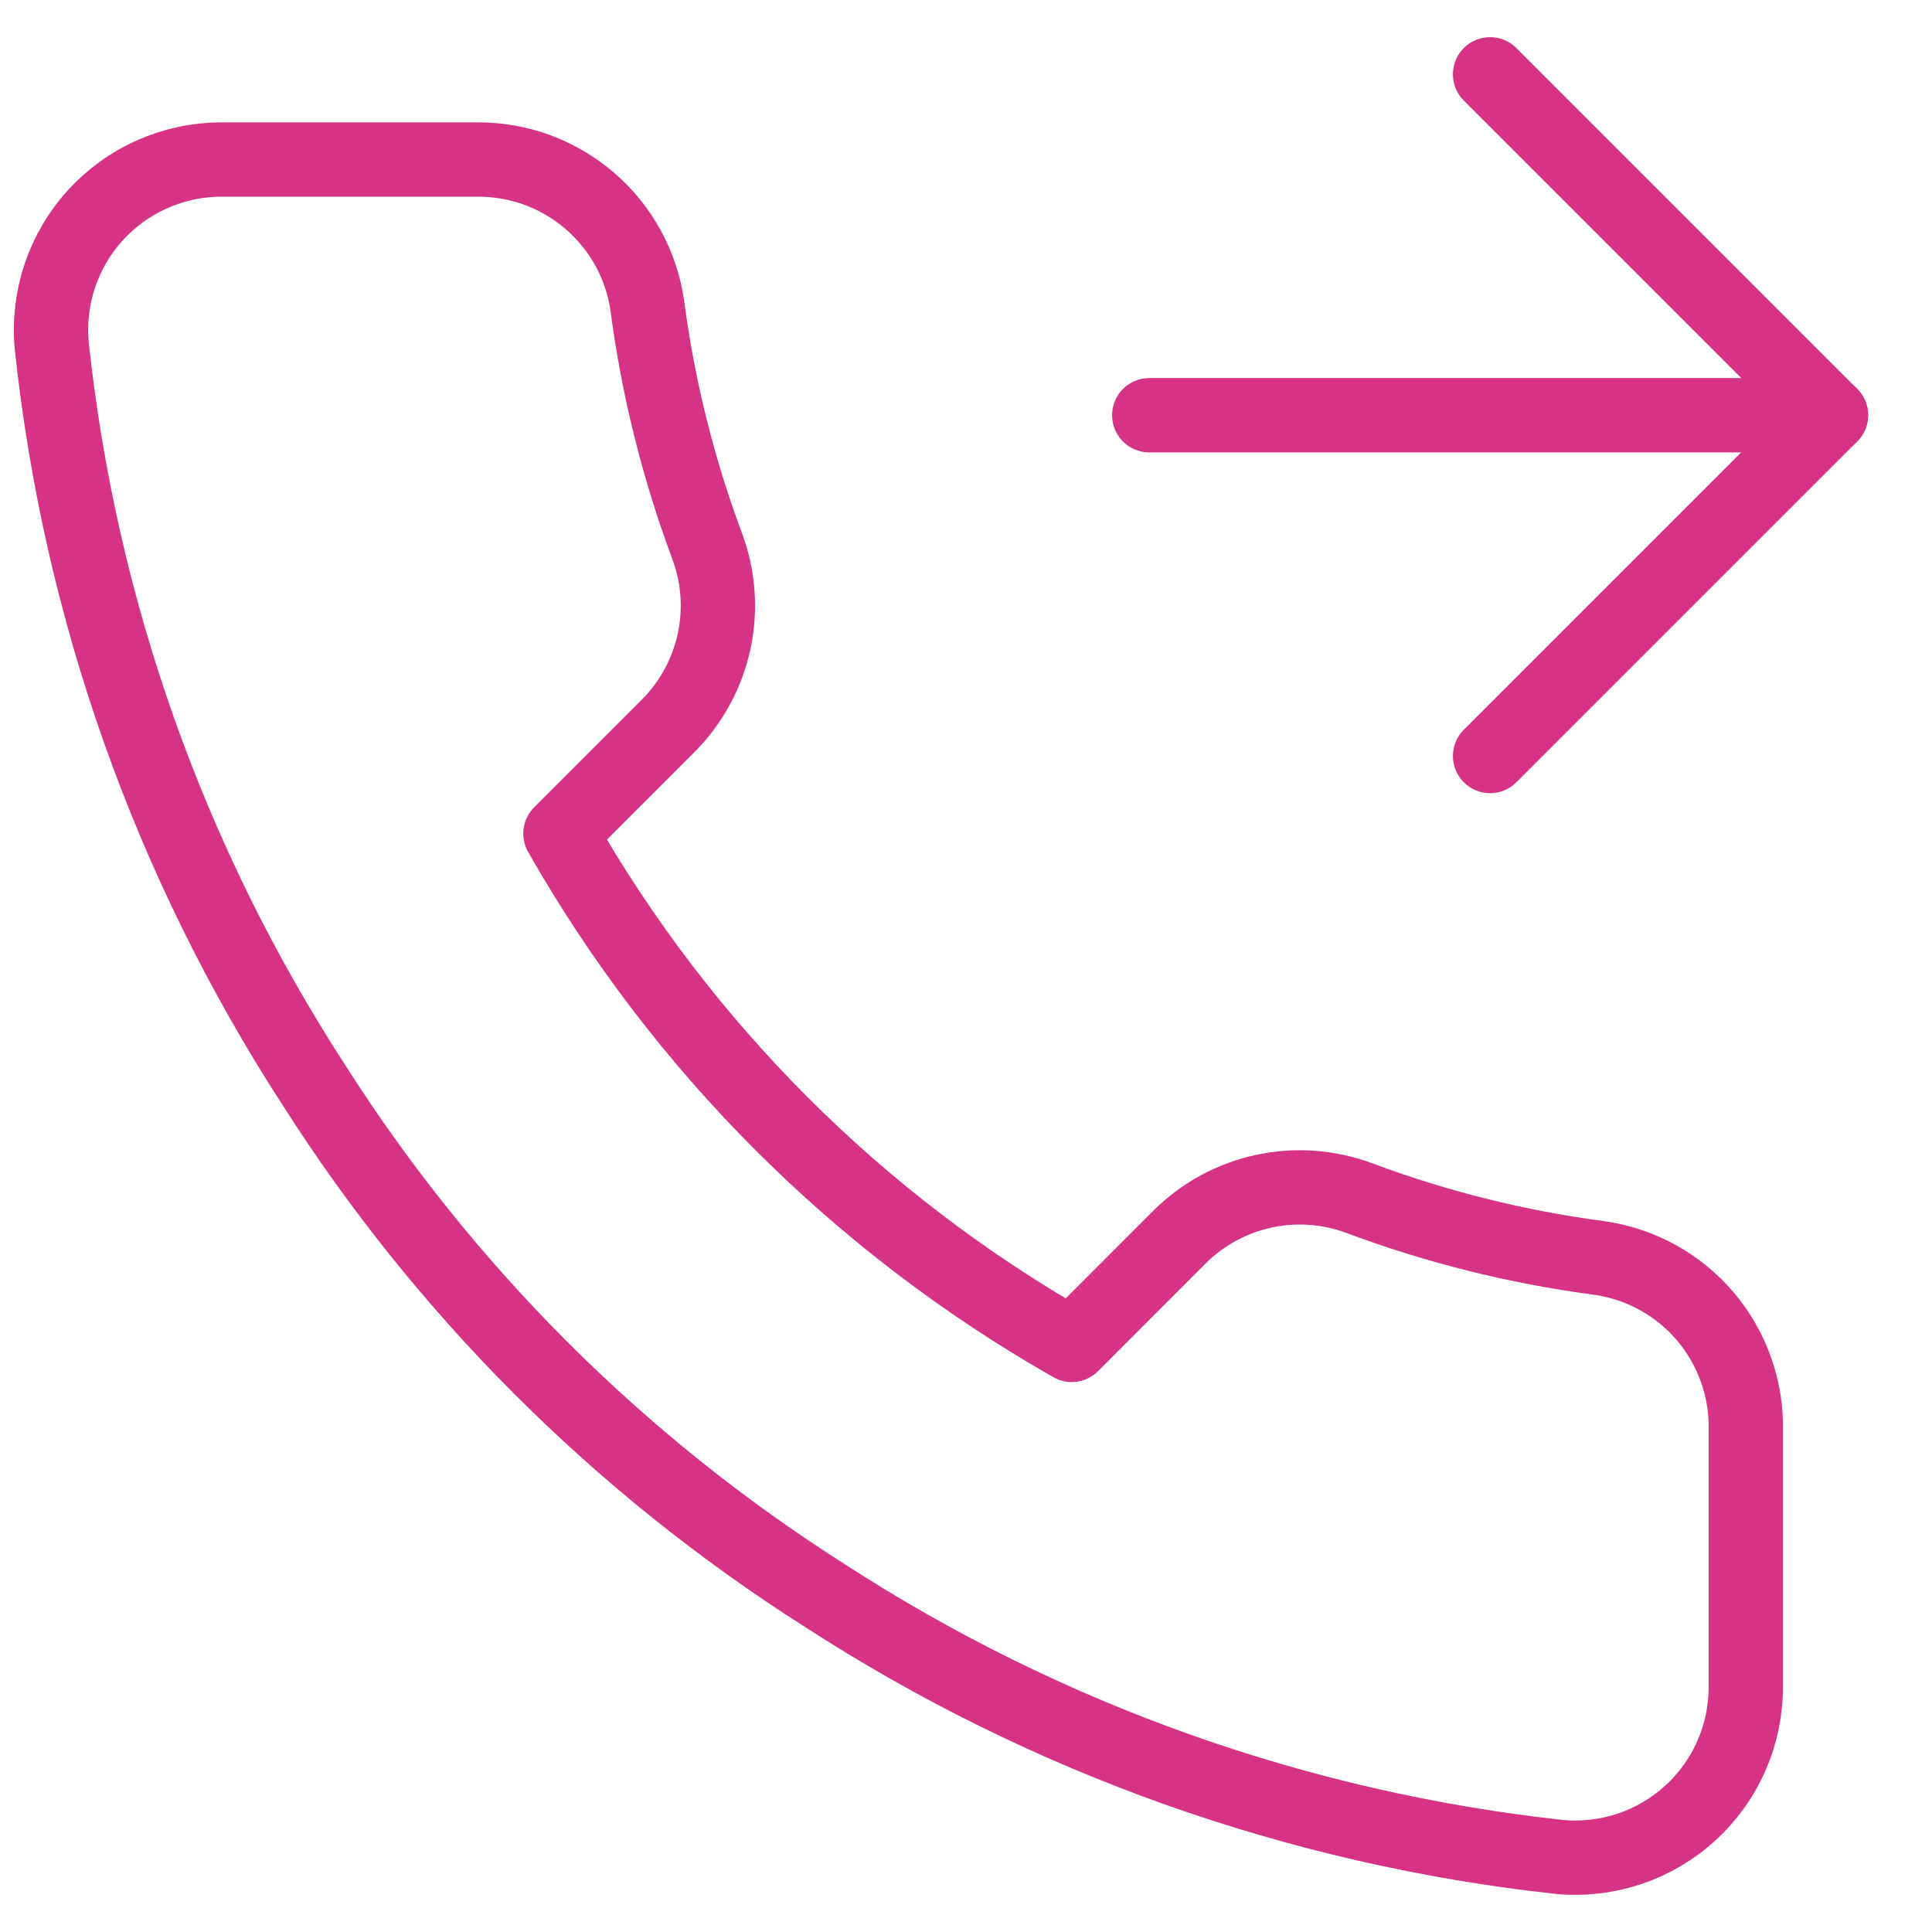 <svg width="26" height="26" viewBox="0 0 26 26" fill="none" xmlns="http://www.w3.org/2000/svg">
<path d="M20.053 1L24.64 5.587L20.053 10.174" stroke="#D63384" stroke-linecap="round" stroke-linejoin="round"/>
<path d="M15.466 5.588H24.64" stroke="#D63384" stroke-linecap="round" stroke-linejoin="round"/>
<path d="M23.494 19.257V22.697C23.495 23.017 23.43 23.333 23.302 23.625C23.174 23.918 22.986 24.181 22.751 24.396C22.515 24.612 22.237 24.777 21.935 24.879C21.632 24.981 21.312 25.019 20.994 24.991C17.465 24.607 14.075 23.401 11.097 21.47C8.326 19.709 5.977 17.36 4.216 14.589C2.278 11.598 1.072 8.192 0.696 4.647C0.667 4.33 0.705 4.01 0.806 3.708C0.908 3.407 1.071 3.129 1.286 2.894C1.501 2.659 1.762 2.471 2.053 2.343C2.345 2.214 2.659 2.147 2.978 2.147H6.418C6.975 2.142 7.514 2.339 7.936 2.702C8.358 3.064 8.634 3.568 8.712 4.119C8.857 5.22 9.126 6.301 9.514 7.342C9.669 7.752 9.702 8.198 9.611 8.627C9.519 9.056 9.307 9.45 8.998 9.762L7.542 11.218C9.175 14.089 11.552 16.466 14.423 18.099L15.879 16.642C16.191 16.334 16.584 16.121 17.013 16.03C17.442 15.938 17.888 15.972 18.299 16.126C19.339 16.514 20.42 16.784 21.521 16.929C22.078 17.008 22.587 17.288 22.951 17.717C23.314 18.146 23.508 18.694 23.494 19.257Z" stroke="#D63384" stroke-linecap="round" stroke-linejoin="round"/>
</svg>

